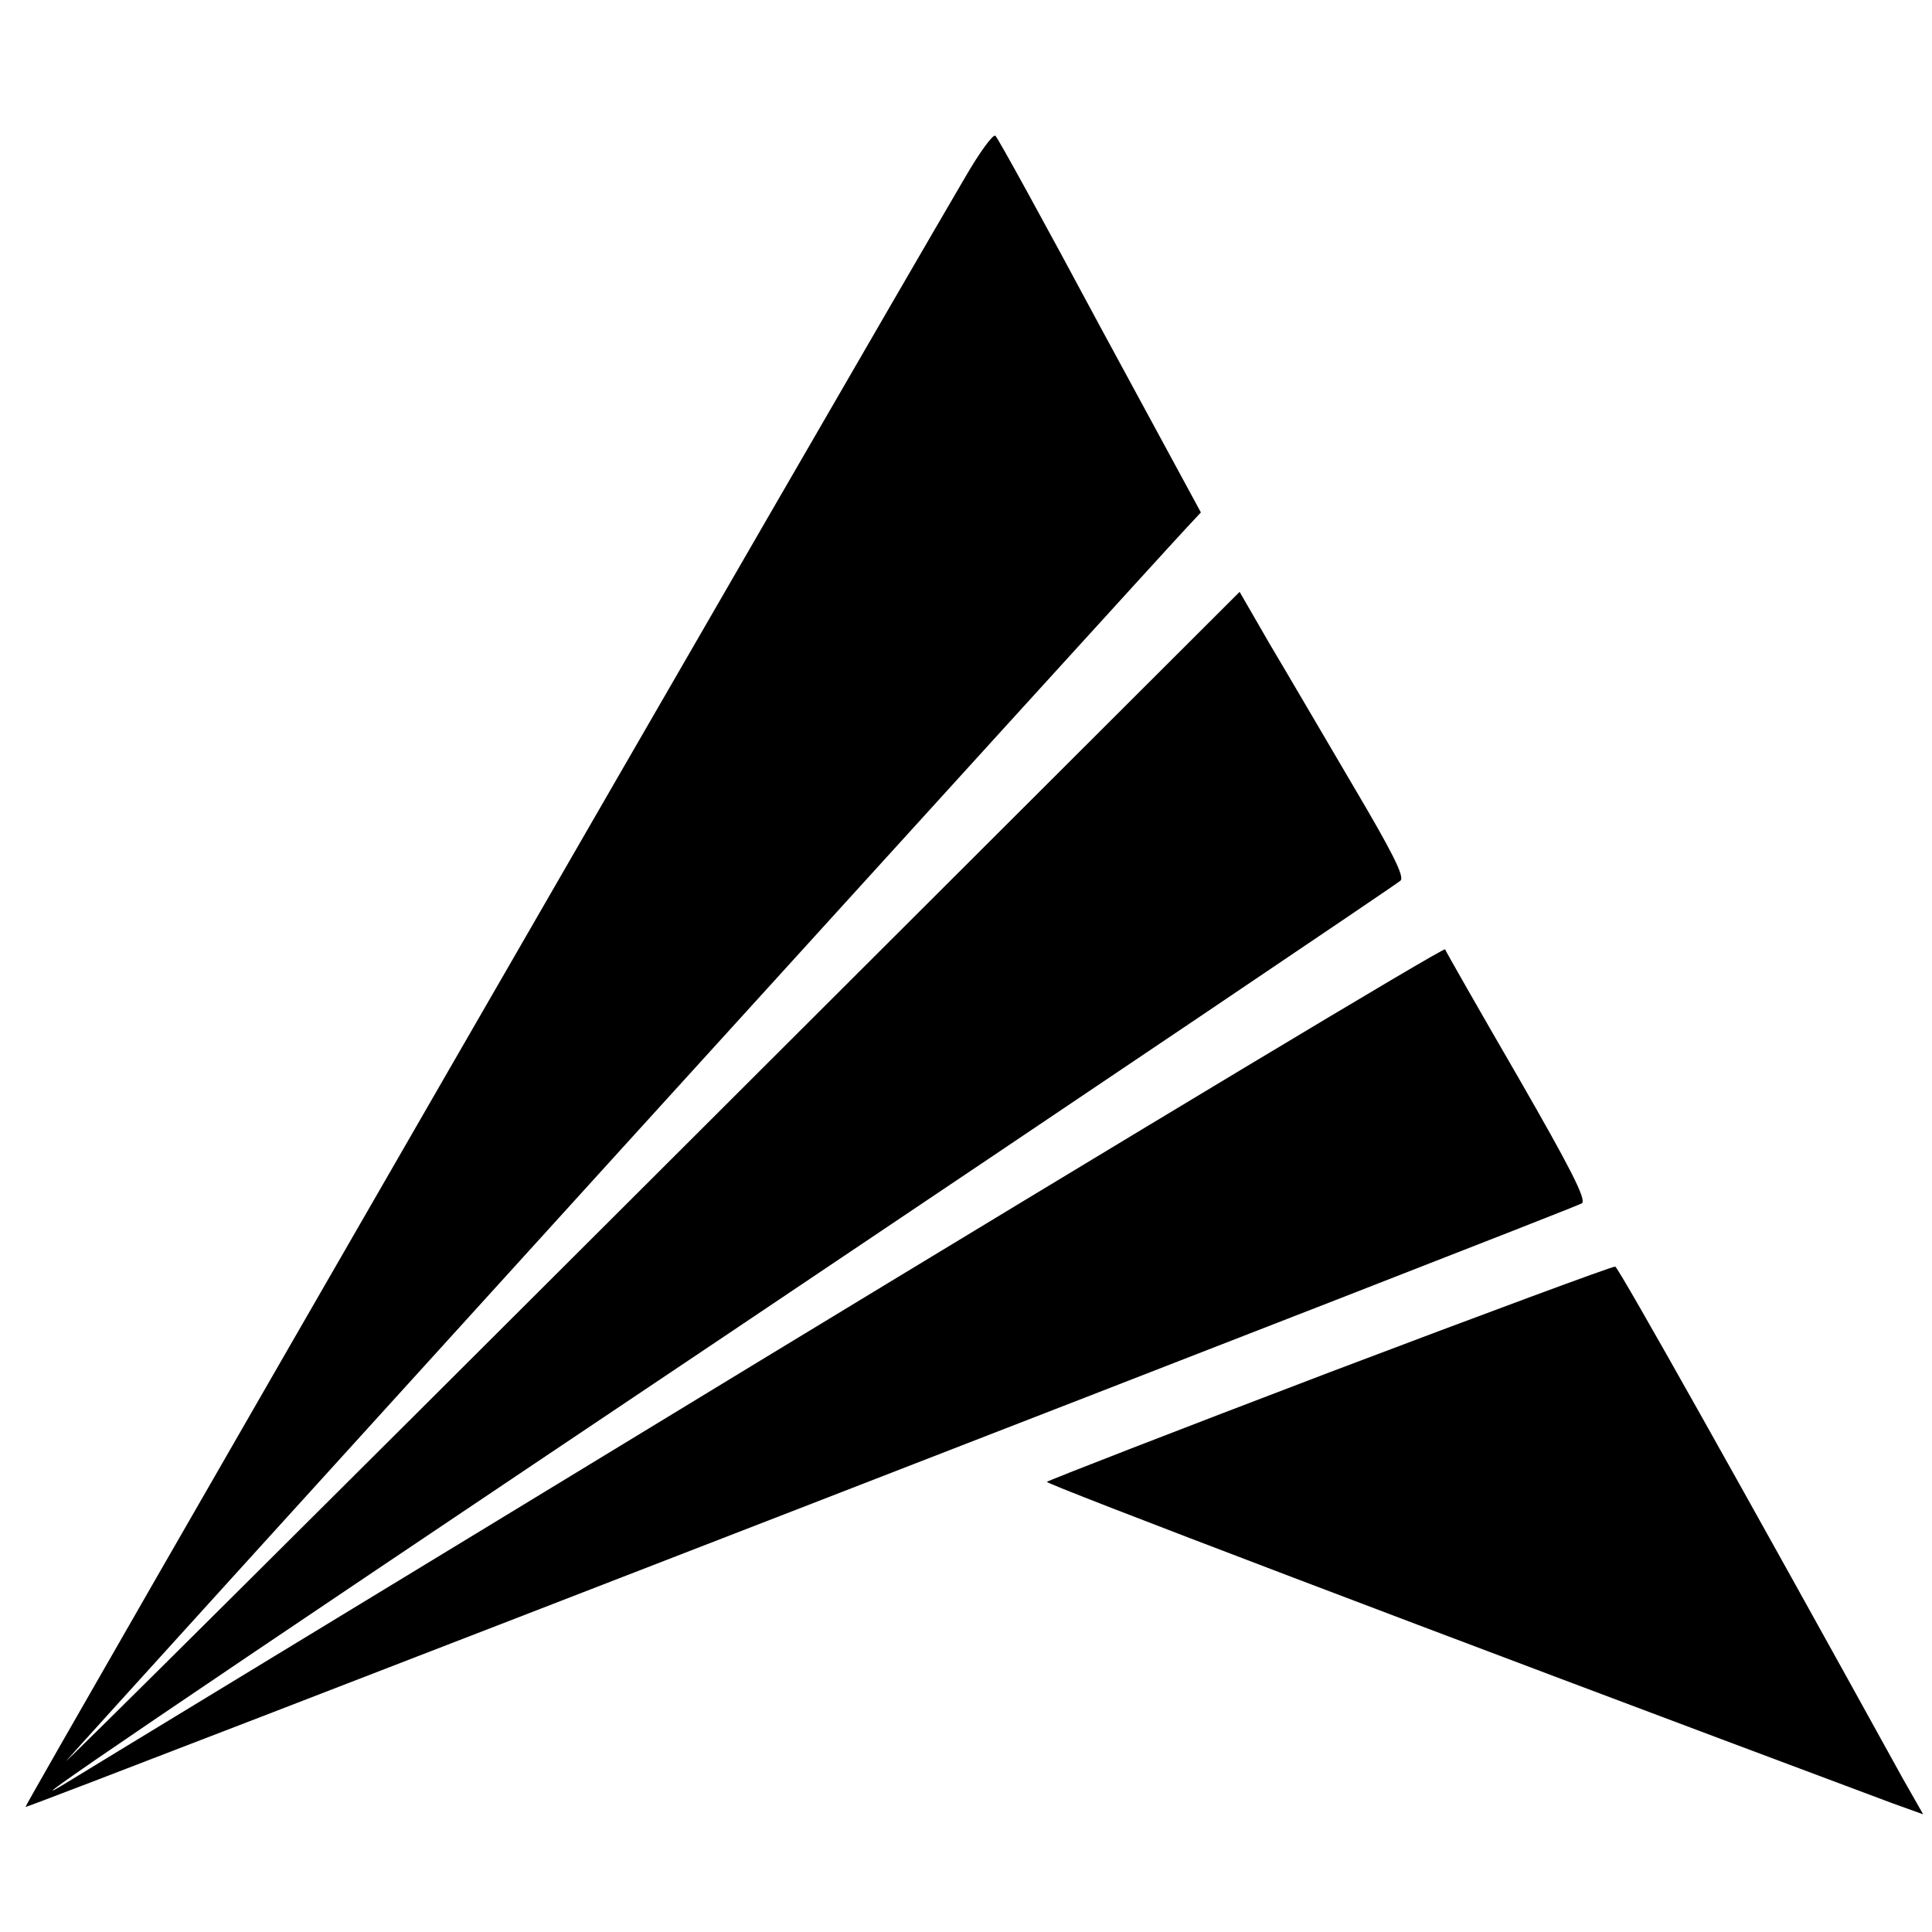 <?xml version="1.0" standalone="no"?>
<!DOCTYPE svg PUBLIC "-//W3C//DTD SVG 20010904//EN"
 "http://www.w3.org/TR/2001/REC-SVG-20010904/DTD/svg10.dtd">
<svg version="1.0" xmlns="http://www.w3.org/2000/svg"
 width="394pt" height="394pt" viewBox="0 0 394 394"
 preserveAspectRatio="xMidYMid meet">
<g transform="translate(0,394) scale(0.1,-0.1)"
fill="#000000" stroke="none">
<path d="M1968 3578 c-249 -425 -1919 -3320 -1916 -3323 4 -3 3157 1220 3174
1231 10 7 -24 73 -131 259 -80 138 -146 254 -148 259 -2 5 -630 -373 -1397
-839 -767 -467 -1406 -855 -1420 -864 -113 -68 175 128 1355 919 748 502 1365
918 1371 924 9 8 -17 59 -98 196 -60 102 -136 232 -170 289 l-60 104 -1216
-1214 c-669 -668 -1198 -1194 -1176 -1169 36 42 2222 2448 2285 2515 l28 30
-206 380 c-112 209 -208 384 -213 388 -4 5 -32 -33 -62 -85z"/>
<path d="M2713 1142 c-315 -120 -575 -221 -578 -224 -4 -4 766 -297 1723 -655
l64 -23 -41 72 c-319 578 -580 1043 -587 1045 -5 1 -267 -96 -581 -215z"/>
</g>
</svg>
